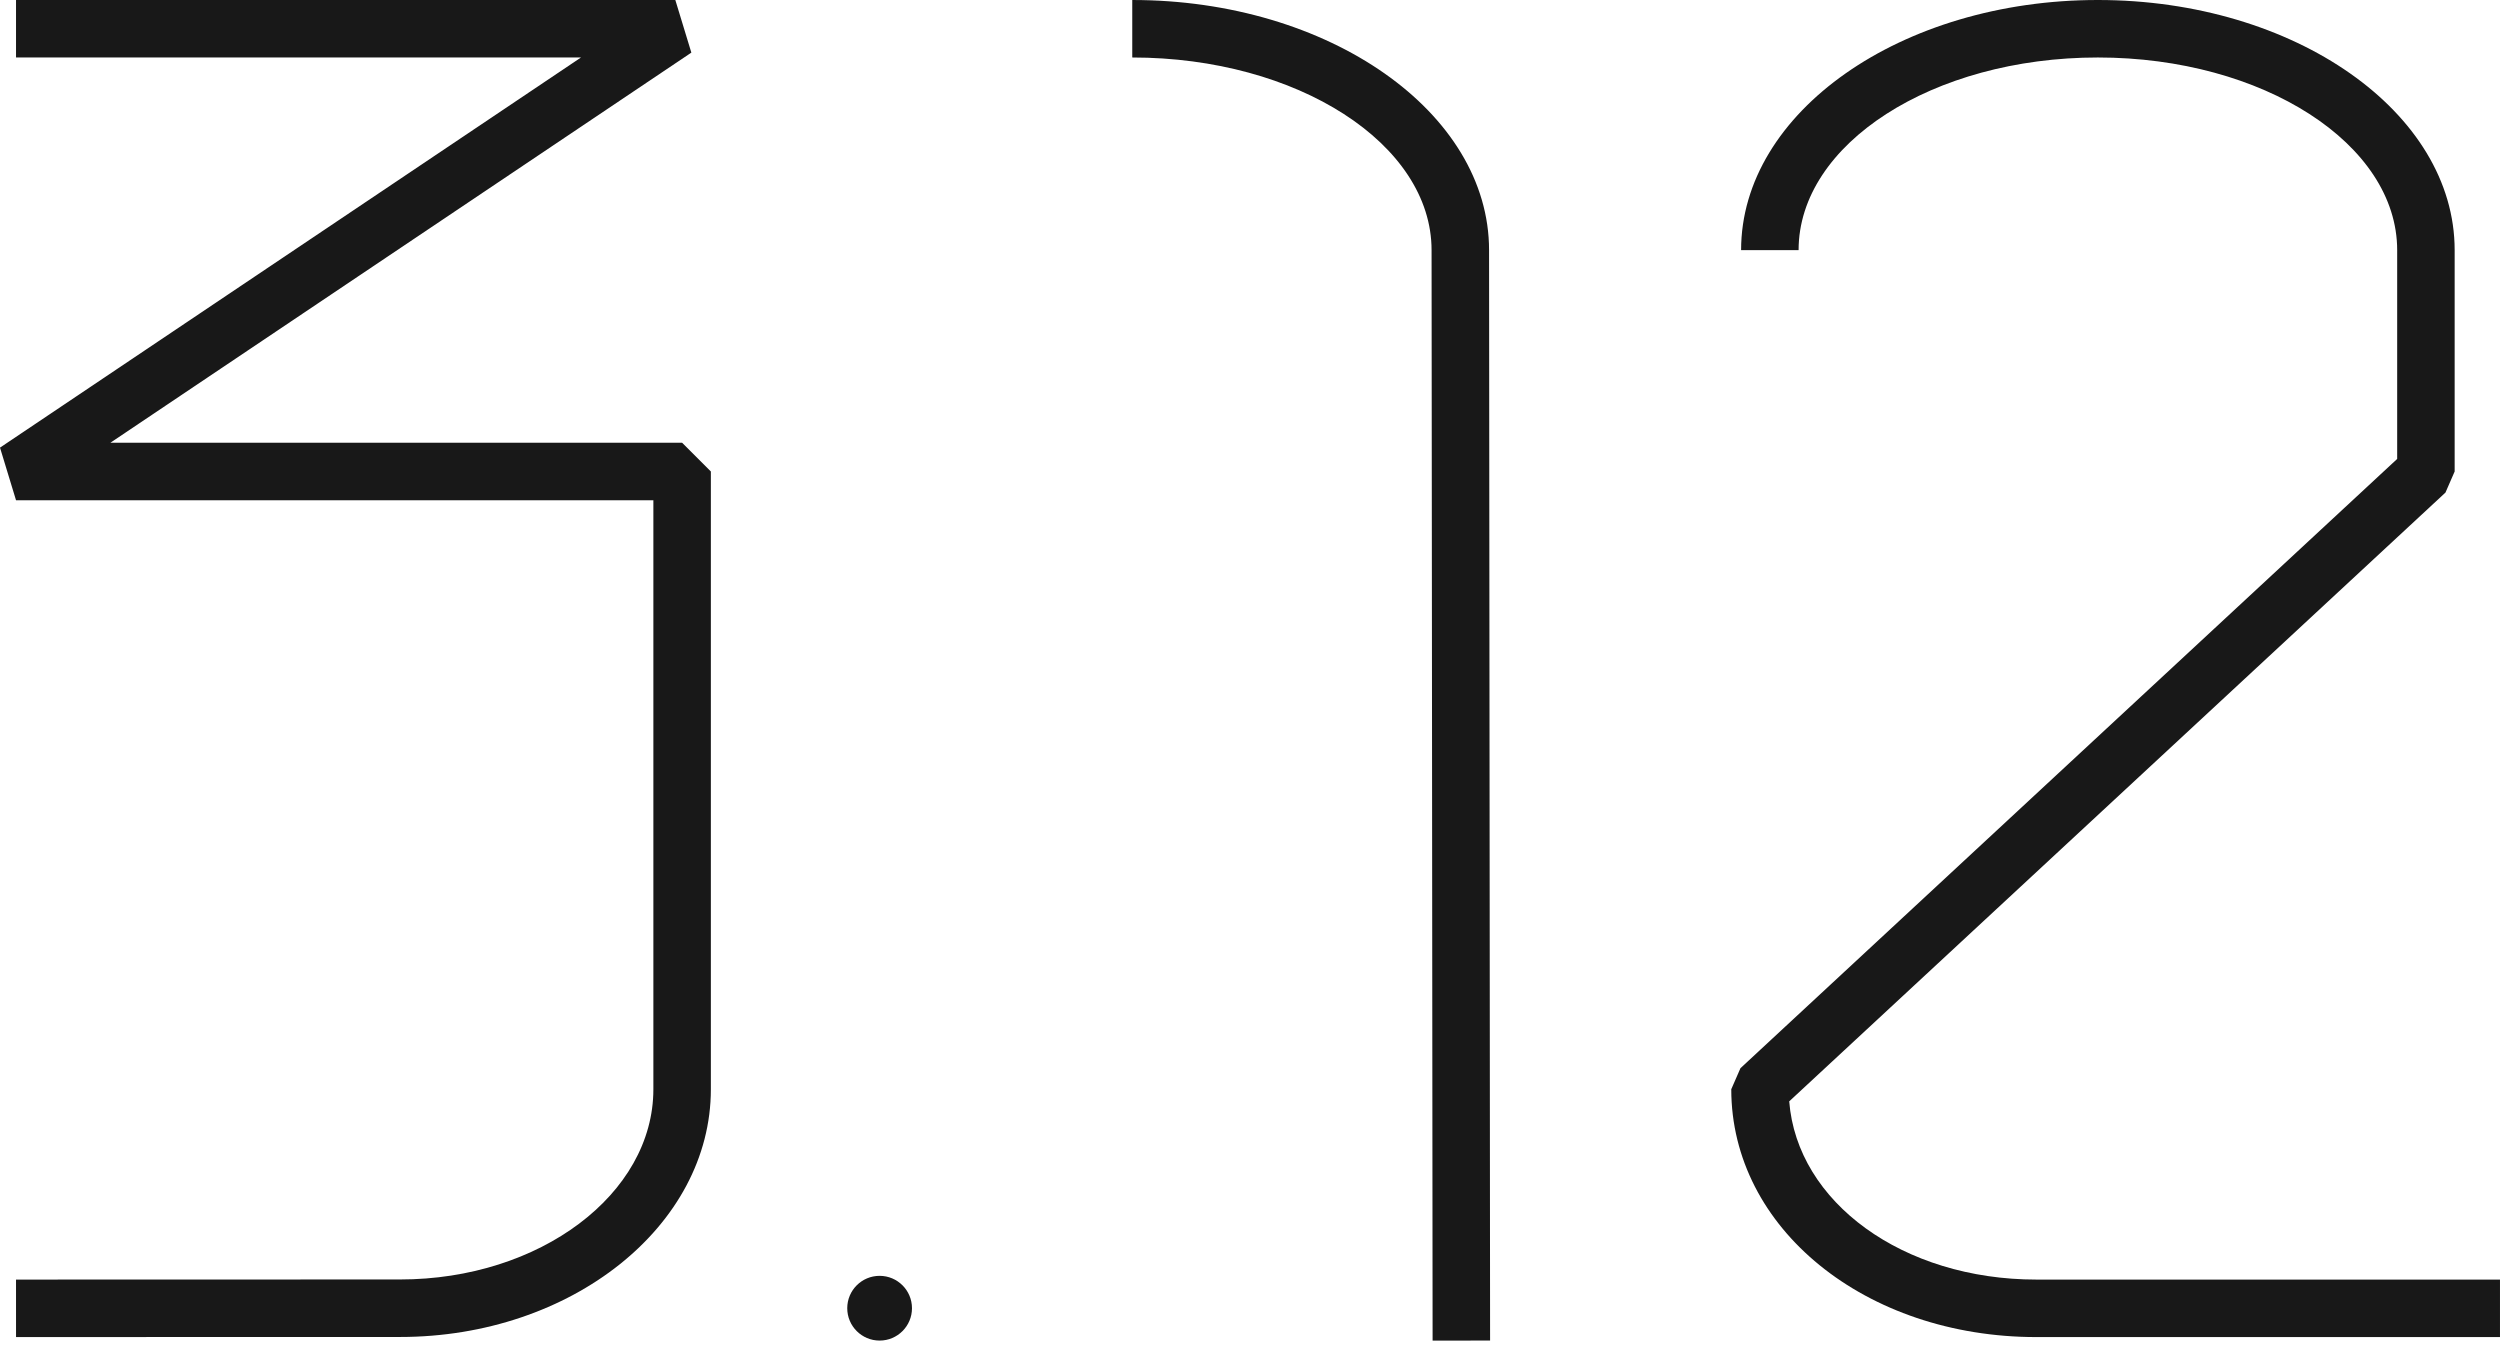<?xml version="1.0" encoding="utf-8"?>
<!-- Generator: Adobe Illustrator 16.0.0, SVG Export Plug-In . SVG Version: 6.00 Build 0)  -->
<!DOCTYPE svg PUBLIC "-//W3C//DTD SVG 1.1//EN" "http://www.w3.org/Graphics/SVG/1.1/DTD/svg11.dtd">
<svg version="1.1" id="レイヤー_1" xmlns="http://www.w3.org/2000/svg" xmlns:xlink="http://www.w3.org/1999/xlink" x="0px"
	 y="0px" width="283.465px" height="153.071px" viewBox="28.347 36.849 283.465 153.071"
	 enable-background="new 28.347 36.849 283.465 153.071" xml:space="preserve">
<g>
	<path fill="#181818" d="M30.165,188.453l-0.002-6.518l43.545-0.012c15.838,0,28.722-9.676,28.722-21.57V93.569H30.164l-1.817-5.965
		l65.875-44.236H30.164v-6.518h74.756l1.817,5.965L40.863,87.05h64.827l3.259,3.259v70.044c0,15.49-15.809,28.09-35.24,28.09
		L30.165,188.453z"/>
	<path fill="#181818" d="M311.81,188.455h-52.558c-19.403,0-34.603-12.344-34.603-28.102l1.042-2.387l74.462-69.081V65.208
		c0-12.042-15.225-21.841-33.938-21.841c-18.71,0-33.933,9.798-33.933,21.841h-6.519c0-15.637,18.146-28.359,40.451-28.359
		c22.307,0,40.456,12.722,40.456,28.359v25.101l-1.042,2.39l-74.409,69.028c0.893,11.439,12.884,20.209,28.033,20.209h52.558v6.52
		H311.81z"/>
	<path fill="#181818" d="M190.784,188.854l-0.117-123.641c0-12.047-15.226-21.846-33.938-21.846v-6.518
		c22.308,0,40.457,12.723,40.457,28.361l0.116,123.638L190.784,188.854z"/>
	<circle fill="#181818" cx="128.083" cy="185.182" r="3.67"/>
</g>
</svg>

